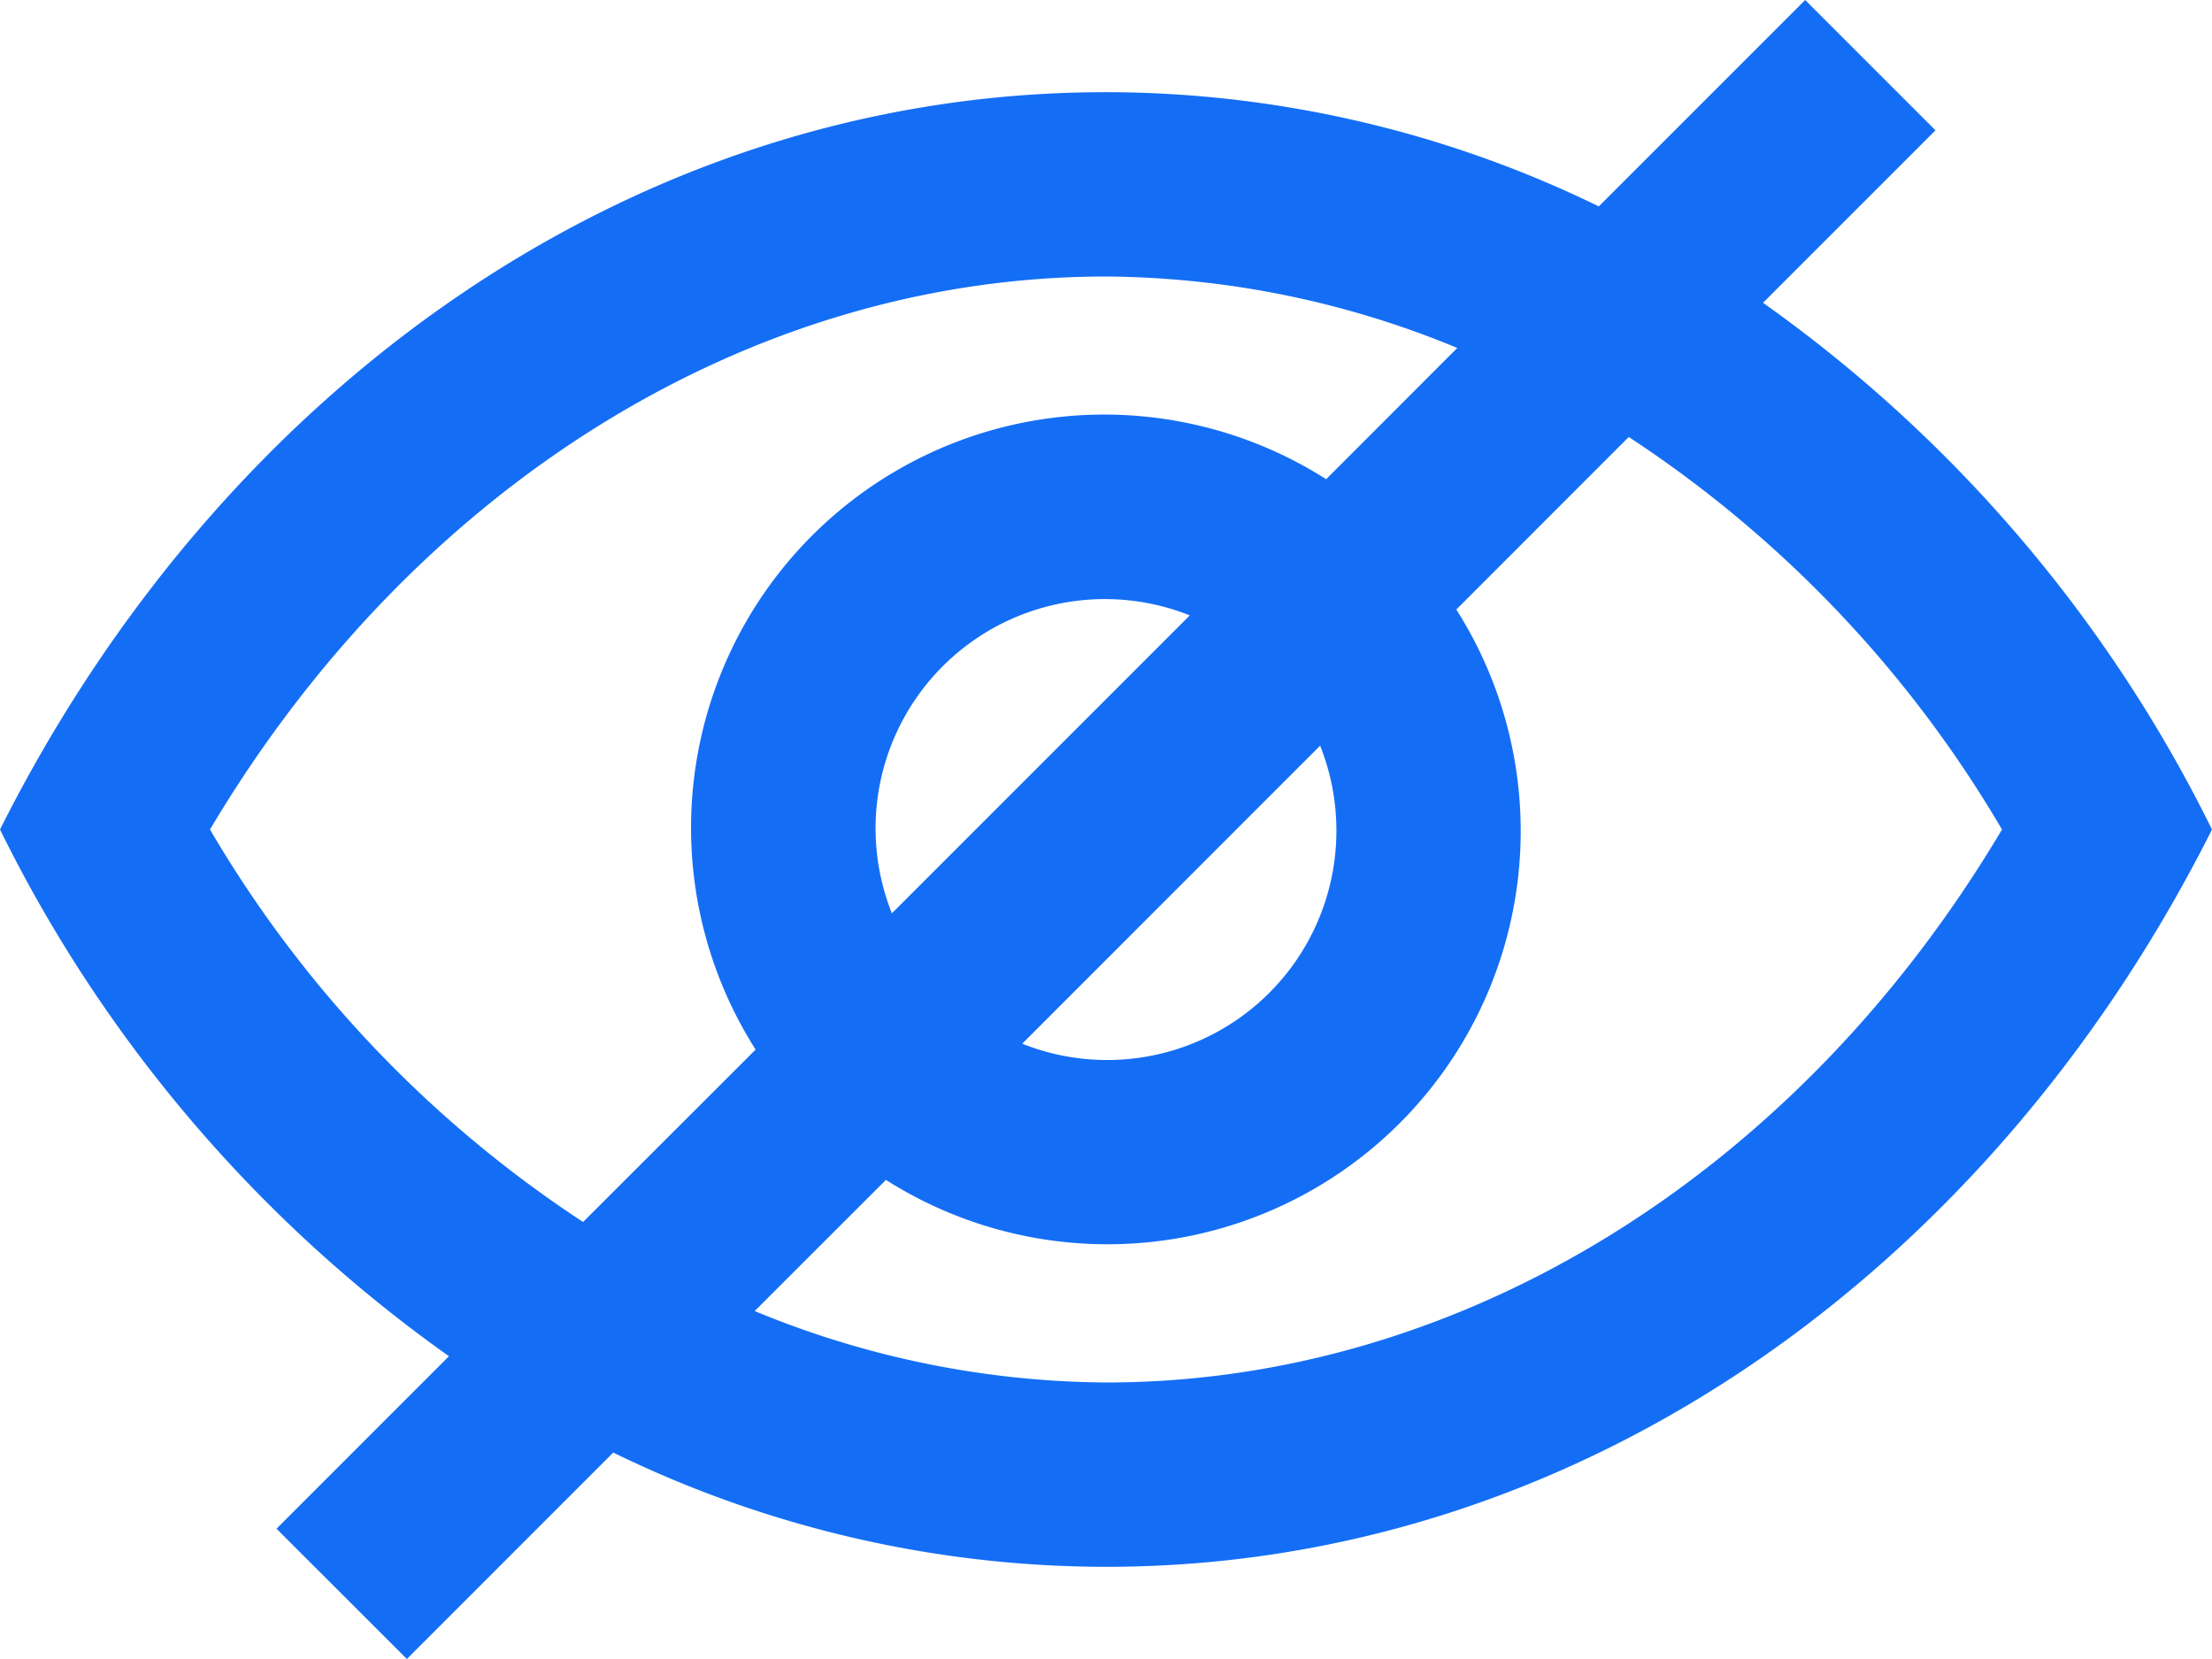 <svg xmlns="http://www.w3.org/2000/svg" width="87.53" height="65.647" viewBox="0 0 87.53 65.647">
  <path id="Eye_blind" data-name="Eye, blind" d="M79.764,31.982l6.824-6.825L81.431,20l-8.167,8.167a44.566,44.566,0,0,0-19.5-4.52C35.052,23.647,18.754,35.4,10,52.824A55.707,55.707,0,0,0,27.765,73.666l-6.824,6.825L26.1,85.647l8.167-8.168A44.52,44.52,0,0,0,53.765,82C72.478,82,88.776,70.251,97.53,52.824A55.745,55.745,0,0,0,79.764,31.982ZM18.31,52.824c8.074-13.587,21.373-21.882,35.455-21.882a36.868,36.868,0,0,1,13.9,2.827l-5.189,5.193A16.351,16.351,0,0,0,39.9,61.532l-6.827,6.823A46.944,46.944,0,0,1,18.31,52.824Zm44.572,0A9.071,9.071,0,0,1,50.45,61.3L62.238,49.507A9.071,9.071,0,0,1,62.882,52.824Zm-18.235,0A9.074,9.074,0,0,1,57.08,44.351L45.292,56.14A9.071,9.071,0,0,1,44.648,52.824Zm9.117,21.882a36.931,36.931,0,0,1-13.9-2.827l5.193-5.19a16.353,16.353,0,0,0,22.571-22.57l6.823-6.827A47.012,47.012,0,0,1,89.22,52.824C81.146,66.41,67.847,74.706,53.765,74.706Z" transform="translate(-10 -20)" fill="#146ef5"/>
</svg>
